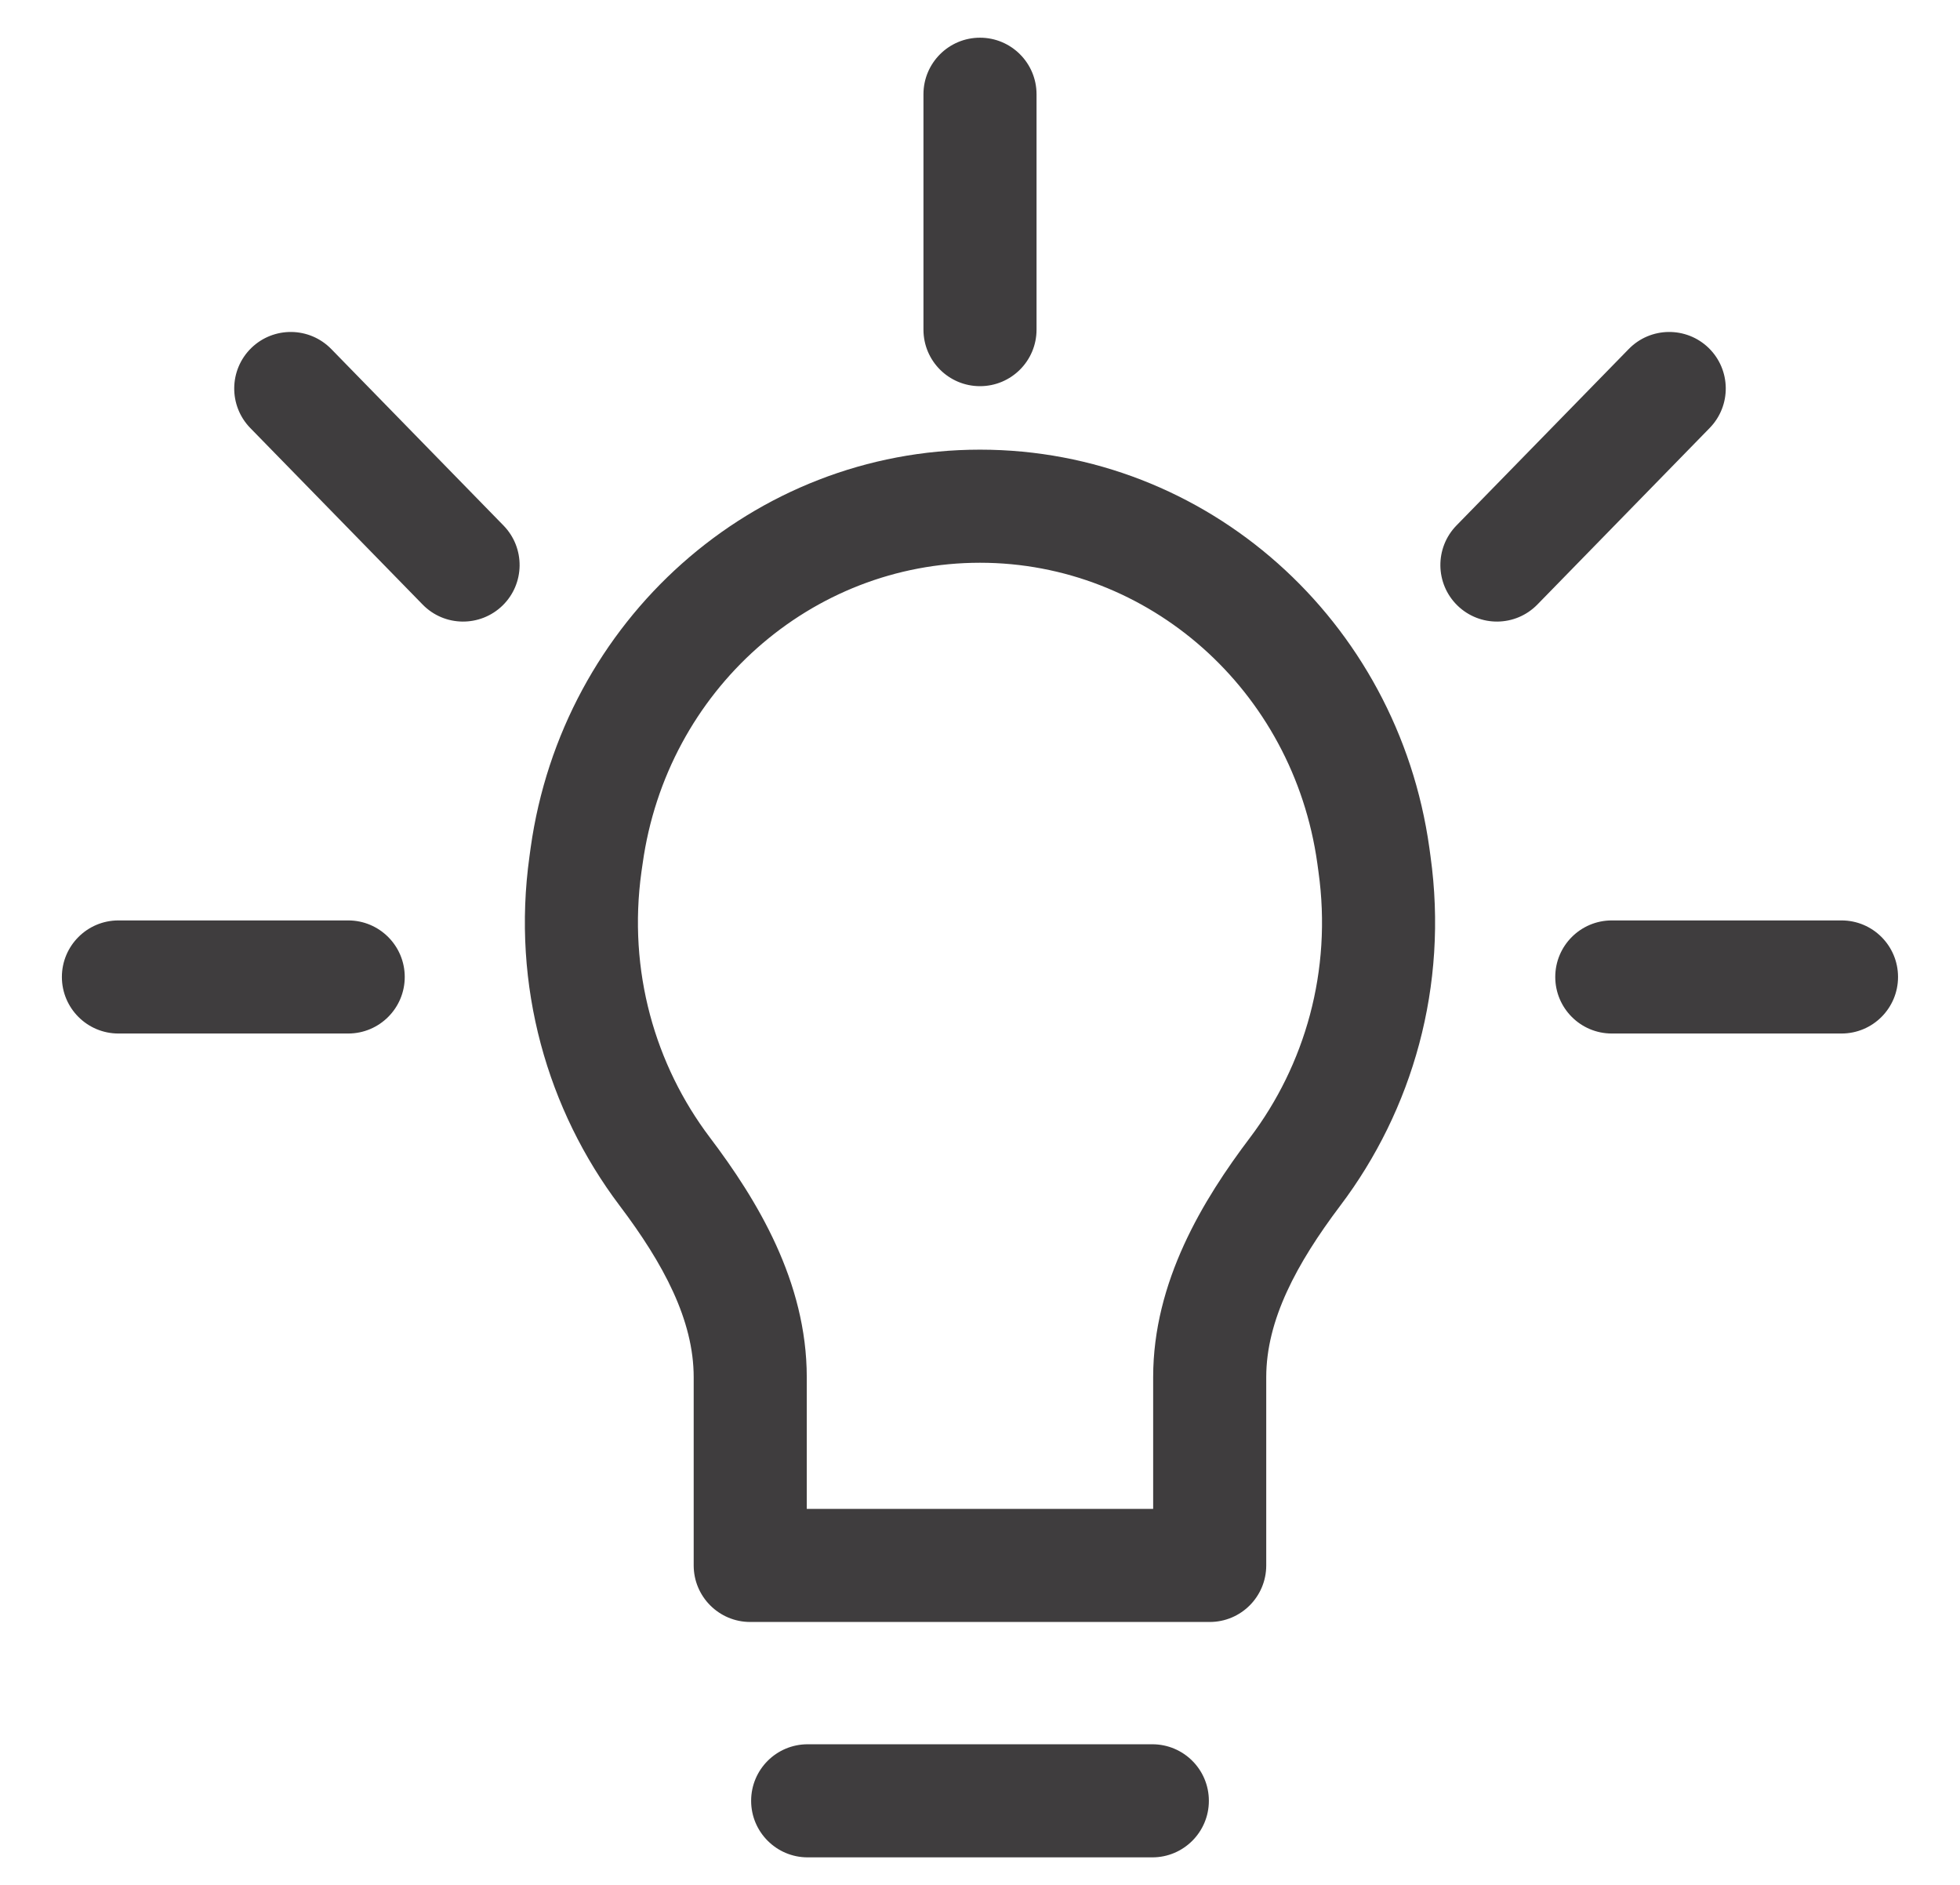 <svg width="26" height="25" viewBox="0 0 26 25" fill="none" xmlns="http://www.w3.org/2000/svg">
<path d="M10.714 23.135C10.3 23.135 9.964 23.47 9.964 23.885C9.964 24.299 10.3 24.635 10.714 24.635V23.135ZM15.286 24.635C15.7 24.635 16.036 24.299 16.036 23.885C16.036 23.47 15.7 23.135 15.286 23.135V24.635ZM7.782 11.35L8.525 11.453V11.453L7.782 11.35ZM7.767 11.46L7.024 11.356L7.024 11.356L7.767 11.46ZM18.218 11.35L18.961 11.246V11.246L18.218 11.35ZM18.233 11.46L17.49 11.563L17.49 11.563L18.233 11.46ZM16.047 20.763V21.513C16.462 21.513 16.797 21.177 16.797 20.763H16.047ZM9.952 20.763H9.202C9.202 21.177 9.538 21.513 9.952 21.513V20.763ZM8.818 15.538L9.416 15.086L8.818 15.538ZM17.182 15.538L16.584 15.086L17.182 15.538ZM13.75 1.25C13.75 0.836 13.414 0.5 13 0.5C12.586 0.5 12.25 0.836 12.25 1.25H13.75ZM12.25 4.372C12.25 4.787 12.586 5.122 13 5.122C13.414 5.122 13.75 4.787 13.75 4.372H12.25ZM1.571 12.208C1.157 12.208 0.821 12.544 0.821 12.958C0.821 13.372 1.157 13.708 1.571 13.708V12.208ZM4.619 13.708C5.033 13.708 5.369 13.372 5.369 12.958C5.369 12.544 5.033 12.208 4.619 12.208V13.708ZM21.381 12.208C20.967 12.208 20.631 12.544 20.631 12.958C20.631 13.372 20.967 13.708 21.381 13.708V12.208ZM24.428 13.708C24.843 13.708 25.178 13.372 25.178 12.958C25.178 12.544 24.843 12.208 24.428 12.208V13.708ZM5.606 8.018C5.895 8.315 6.37 8.32 6.667 8.031C6.963 7.742 6.969 7.267 6.679 6.97L5.606 8.018ZM4.394 4.629C4.104 4.333 3.63 4.327 3.333 4.616C3.037 4.906 3.031 5.38 3.32 5.677L4.394 4.629ZM19.32 6.97C19.031 7.267 19.037 7.742 19.333 8.031C19.63 8.32 20.104 8.315 20.394 8.018L19.32 6.97ZM22.679 5.677C22.969 5.38 22.963 4.906 22.667 4.616C22.37 4.327 21.895 4.333 21.606 4.629L22.679 5.677ZM10.714 24.635H15.286V23.135H10.714V24.635ZM7.039 11.246L7.024 11.356L8.509 11.563L8.525 11.453L7.039 11.246ZM13 5.964C9.989 5.964 7.46 8.229 7.039 11.246L8.525 11.453C8.846 9.15 10.764 7.464 13 7.464V5.964ZM18.961 11.246C18.54 8.229 16.011 5.964 13 5.964V7.464C15.235 7.464 17.154 9.15 17.475 11.453L18.961 11.246ZM18.976 11.356L18.961 11.246L17.475 11.453L17.49 11.563L18.976 11.356ZM17.78 15.99C18.735 14.726 19.216 13.081 18.976 11.356L17.49 11.563C17.674 12.88 17.307 14.128 16.584 15.086L17.78 15.99ZM15.297 18.267V20.763H16.797V18.267H15.297ZM16.047 20.013H9.952V21.513H16.047V20.013ZM10.702 20.763V18.267H9.202V20.763H10.702ZM7.024 11.356C6.783 13.081 7.265 14.726 8.219 15.99L9.416 15.086C8.692 14.128 8.326 12.88 8.509 11.563L7.024 11.356ZM10.702 18.267C10.702 16.998 10.043 15.915 9.416 15.086L8.219 15.99C8.803 16.763 9.202 17.51 9.202 18.267H10.702ZM16.584 15.086C15.957 15.915 15.297 16.998 15.297 18.267H16.797C16.797 17.51 17.197 16.763 17.78 15.99L16.584 15.086ZM12.25 1.25V4.372H13.75V1.25H12.25ZM1.571 13.708H4.619V12.208H1.571V13.708ZM21.381 13.708H24.428V12.208H21.381V13.708ZM6.679 6.97L4.394 4.629L3.32 5.677L5.606 8.018L6.679 6.97ZM20.394 8.018L22.679 5.677L21.606 4.629L19.32 6.97L20.394 8.018Z" fill="#3F3D3E"/>
</svg>
